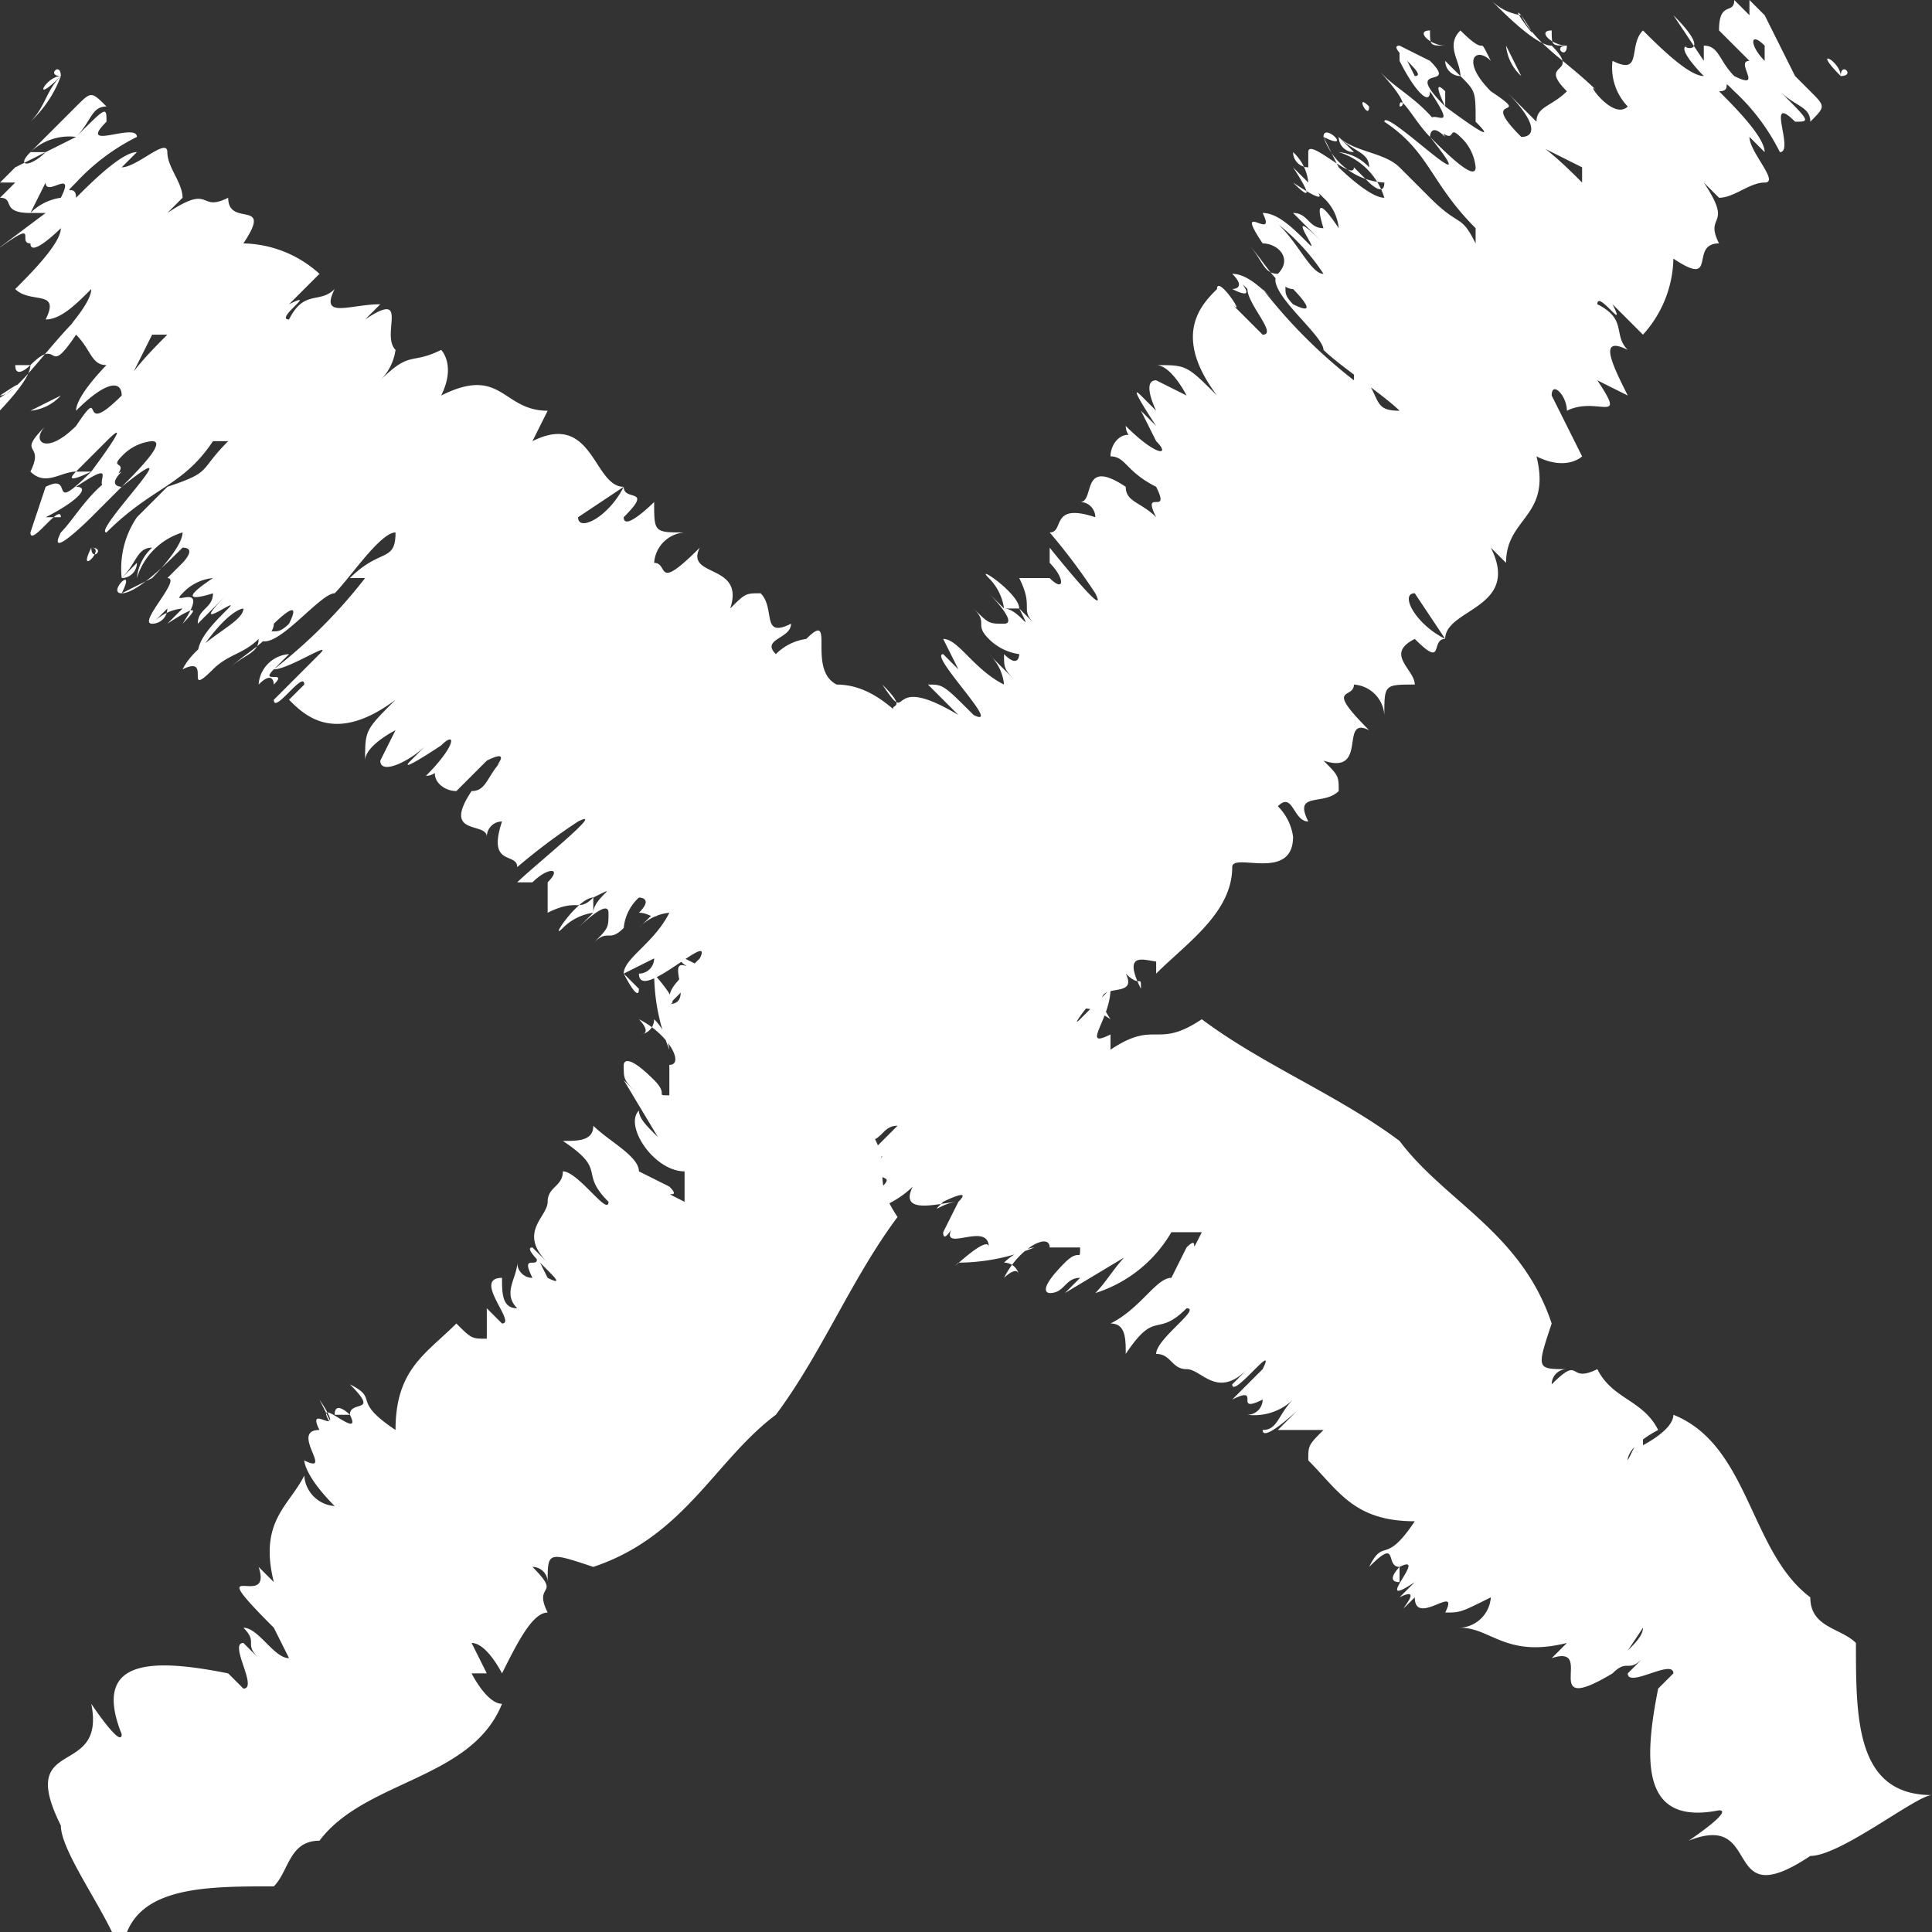 <svg xmlns="http://www.w3.org/2000/svg" xmlns:xlink="http://www.w3.org/1999/xlink" viewBox="0 0 12.7 12.7">
  <rect x="0" y="0" width="12.7" height="12.7" fill="#333333" stroke="none"/>
  <defs>
    <style>
      .cls-1 {
        fill: none;
      }

      .cls-2 {
        clip-path: url(#clip-path);
      }

      .cls-3 {
        fill: #fff;
      }
    </style>
    <clipPath id="clip-path">
      <rect id="Rectangle_64" data-name="Rectangle 64" class="cls-1" width="12.7" height="12.7" transform="translate(-6.3 -6.4)"/>
    </clipPath>
  </defs>
  <g id="Group_1774" data-name="Group 1774" class="cls-2" transform="translate(6.3 6.4)">
    <g id="Group_1770" data-name="Group 1770">
      <g id="Group_1769" data-name="Group 1769">
        <g id="Group_1768" data-name="Group 1768">
          <path id="Path_7213" data-name="Path 7213" class="cls-3" d="M-5.9-5.9c-.1,0-.2.2,0,0C-6-5.9-5.9-6-5.9-5.9Z"/>
          <path id="Path_7214" data-name="Path 7214" class="cls-3" d="M5.6,5.8c-.6.4-.3-.3-.8-.1,0,0,.3-.2.2-.2-.5.1-.5-.3-.4-.8l.1-.1c0-.1-.3.1-.3,0l.1-.1c-.1.1-.1,0-.2.1,0-.1.2-.2.2-.3l-.2.3c-.5.3-.1-.2-.4-.1L4,4.4c-.4.1-.5-.1-.7-.1a.215.215,0,0,0,.2-.2c-.2.1-.2.1-.3.1.1-.2-.2.1-.2-.1H3c-.2.2.1-.1-.1,0L3,4c-.3.2.1-.2-.1-.1V4c-.1,0,0-.1,0-.1h0c-.1,0,0-.2-.2,0,.1-.2.1,0,.3-.3-.4,0-.5-.2-.7-.4,0-.1,0-.1.1-.2H2.1l.1-.1c.1-.1-.2.2-.2.1.1,0,.1-.1.2-.2a.367.367,0,0,1-.3.1A.1.1,0,0,0,2,2.8c-.2.1,0-.1-.2,0L2,2.6c.1-.2-.2.2-.2.1l.1-.1c-.2.2-.3,0-.4,0h0c-.1,0-.1-.1-.2-.1,0-.1.3-.3.2-.3-.2.2-.2,0-.4.3,0-.1,0-.2-.1-.2.2-.1.3-.3.4-.3l.1-.2c.1-.1,0,.1.1-.1H1.4a.887.887,0,0,1-.5.4c.1-.1.2-.3.3-.3l-.5.3L.8,2c-.1,0-.1.1-.2.1,0,0-.1,0,.1-.2.1-.1.1,0,.1-.1H.6c0-.1-.2,0-.3.2,0,0,.1-.1.1,0a.1.1,0,0,0-.1-.1.349.349,0,0,1,.2-.1,1.338,1.338,0,0,1-.5.1c-.1.1.2-.2.2-.1,0-.2-.4.1-.2-.2,0,0-.1.2-.1.1L0,1.5c.1-.1-.1,0-.1,0-.1.1,0,0,.1,0-.1,0-.4.1-.3-.1-.1.1-.3.2-.3.1l.1-.1c.1-.1-.1,0,0-.2-.2.1.3,0,.1.1.1-.1-.3.1-.1,0,0,0-.2.1-.1-.1L-.4,1c-.1,0-.1.1-.2.1H-.7c-.1.1,0-.1-.2.1.2-.1-.1.1.2-.2L-.5.8A1.439,1.439,0,0,0-.8,1,.1.1,0,0,1-.7.9C-1,1.2-.7.8-1,1c0,0-.2,0,0-.2-.1,0-.2.1-.2,0l.1-.1c.1-.1,0,0-.1,0A1.439,1.439,0,0,1-1,.4c-.1,0-.2.2-.3.3.2-.3-.3.1-.1-.2,0,0,.2-.1.2-.2.2-.3-.2.1-.2,0l-.2.2c.1-.2-.2.1,0-.2-.1.1,0-.1-.2.1.2-.2-.2,0,.1-.4l-.1.1h0l-.1.1c0-.1,0-.1.2-.3.1-.2-.4.3-.4.1A.1.1,0,0,0-2-.1l-.2.1c0-.1.2-.2.3-.4a.31.31,0,0,0-.2.1l.2-.2c-.1.2-.1.1-.2.1h0c.1-.1,0-.1,0-.1a.31.31,0,0,0-.1.2c-.1.1-.1,0-.2.1.1-.1.1-.1.1-.2s-.2.1-.2.1l.1-.1h0c0-.1.2-.2,0-.1-.1,0-.3.3-.2.2a.349.349,0,0,1,.2-.1V-.5l-.1.1.1-.1c-.1.1-.1,0-.3.1V-.6h0c.1-.1,0-.1-.1,0h-.1c.1-.1.6-.5.4-.4a3.987,3.987,0,0,0-.4.3c0-.1-.2,0-.1-.3a.1.1,0,0,0-.1.1c0-.1-.3,0-.1-.3.1,0,.1-.1.2-.2-.1.1.1-.1-.1,0l-.2.2c-.1,0-.2-.1-.1-.2a.1.1,0,0,1-.1.1c.2-.2.2-.3.1-.2l-.1.1.1-.1s-.3.2-.2.1l.1-.1c-.1.1-.3.2-.3.1l.1-.2s-.2.1-.2.2c0-.2,0-.2.2-.4-.4.3-.6.1-.7,0l.1-.1c0-.1-.2.2-.2.1l.3-.3c.1-.1-.2.1-.3.1-.1.1.1,0,0,.1,0,0,0-.1-.1,0a.215.215,0,0,1,.2-.2l-.1.1a3.394,3.394,0,0,0,.6-.6H-4c.2-.2.3-.1.3-.3-.1,0-.3.3-.4.4-.1,0-.4.4-.5.3.1-.1.1,0,.2-.1.1-.2-.1,0-.1,0,0,.1-.2.2-.3.3.1-.1.2-.1.2-.2-.1.1-.2.1-.3.2-.2.2,0-.1-.2,0,.1-.2.4-.3.4-.4,0,0-.1,0-.3.3,0-.1.1-.2.2-.3s-.3.2,0-.1l-.2.2c0-.1.1-.1.1-.2,0,0-.3.1,0-.1a.31.31,0,0,0-.2.1c-.1.1.2-.1,0,.2.2-.2-.1,0-.1,0l.1-.1a.31.31,0,0,0-.2.1.1.1,0,0,0,.1-.1l-.1.1c-.1,0,.2-.3.1-.3l.1-.1s.1-.1,0-.1c-.1.1-.3.3-.4.3s.1-.2,0,0l.2-.1s.2-.2.2-.3a.451.451,0,0,0-.3.3.31.31,0,0,1,.1-.2c-.1,0-.1.1-.2.2A.6.6,0,0,1-5.4-3l.2-.2h0c.3-.1.2-.1.4-.3h-.1c-.2.3-.4.3-.7.6-.1,0,.6-.7.1-.3l-.2.2s-.3.3-.2.1c.1-.1.2-.3.4-.4-.1.1,0,.1,0,.1.1-.1.3-.3.2-.3a.31.31,0,0,0-.2.1c-.1.1.1,0-.1.2-.1,0,.1-.2-.2,0,.1,0,0,.1-.2.2h.1c0-.1-.2.2-.2.1l.1-.3c.2-.1,0,.2.3-.1,0,0-.2.1-.1,0h.1s.3-.4.1-.2l-.2.2c-.1,0-.2.1-.3,0,.1-.2-.1-.1.1-.3-.1.1,0,.2.2,0,.2-.3,0,.1.3-.2,0-.1.2-.3.3-.4h-.1l-.2.4c0-.1-.1-.1-.3.1,0-.1.2-.3.2-.3-.1,0-.1-.1-.2-.2-.2.3-.1,0-.3.2,0,.1-.2.3-.3.4a.349.349,0,0,0,.1-.2c-.1.1.3-.2,0,0,.1,0,.3-.3.5-.5-.1.1.1-.1.1-.2-.1.1-.2.2-.3.2.1-.2-.1-.1-.2-.2.1-.1.3-.3.3-.4,0,0-.2.2-.2.1h0c-.1,0,.1-.2-.3.1L-6-5h-.1a.349.349,0,0,1,.2-.1c.1-.2-.1,0-.1-.1l-.1.2c-.2,0-.1-.1-.2-.1l.1-.1h-.1l.1-.1.4-.2a.367.367,0,0,0-.3.1c-.1.1,0,.1.1,0h-.1l.3-.3h0c.1-.1.1-.1.2,0-.1,0-.1.1-.2.2.2-.2.2-.2.2-.1-.2.2.2,0,.2.1a1.38,1.38,0,0,0-.4.3c-.1.1,0,0,0,.1.1-.1.3-.3.4-.3l-.1.1c.1,0,.3-.2.3-.1s.1.2.1.3l-.1.1c.3-.2.2,0,.4-.1,0,.2.3,0,.1.3a.764.764,0,0,1,.5.2l-.2.2c.2-.1-.1.1,0,.1.1-.2.2-.1.3-.2-.1.2.1.1.3.1l-.1.1c.3-.2.1.1.2.2a.349.349,0,0,1-.1.2c.2-.2.2-.1.4-.2,0,0,.1.1,0,.3.4-.2.4.1.7.1l-.1.2c.4-.2.4.3.6.3l-.3.2c0,.1.2,0,.3-.2,0,.1.2,0,0,.2,0,.1.2-.1.2-.1,0,.2,0,.2.2.2h0a.215.215,0,0,0-.2.2c.1,0,0,.2.3-.1-.1.2.3.1.2.4.1-.1.1-.1.2-.1.1.1,0,.3.2.2,0,.1-.2.1-.1.2A.349.349,0,0,1-1-2.2c.2-.2,0,.2.2.3.3,0,.5.3.7.5l-.1.1c.3-.3-.1.3.3,0,0,.1,0,.1-.1.2.2-.1,0,.2.2.1h0c-.1.2.2.1.1.3a.1.1,0,0,0-.1.1C.1-.5.5-.8.2-.5c0,0,.2-.1.1-.1.1.2.5.2.7.3C1,0,.6.2.9.1.9.2,1,0,1,.1,1,0,.7.4.8.3L1,.1C1,.3.8.5,1,.4V.5c.3-.2.3,0,.6-.2.4.3.9.5,1.3.8.3.4.8.6,1,1.2-.1.3-.1.3.1.3a.1.1,0,0,0-.1.1c.2-.2.1,0,.3-.1.1.2.3.2.4.4,0,0-.2.1-.2.2L4.5,3v.1s.2-.1.2-.2c.5.2.5.9.9,1.2,0,.2.2.2.3.3,0,.5,0,1,.5,1C6.3,5.4,5.8,5.8,5.6,5.8Z"/>
          <path id="Path_7215" data-name="Path 7215" class="cls-3" d="M-5.9-5.9a.769.769,0,0,1-.2.3C-6-5.7-6-5.8-5.9-5.9Z"/>
          <path id="Path_7216" data-name="Path 7216" class="cls-3" d="M-6.1-4h0s-.1.1-.1,0Z"/>
          <path id="Path_7217" data-name="Path 7217" class="cls-3" d="M-5.9-3.8a.31.31,0,0,1-.2.1Z"/>
          <path id="Path_7218" data-name="Path 7218" class="cls-3" d="M-6.1-3.2l-.1.1Z"/>
          <path id="Path_7219" data-name="Path 7219" class="cls-3" d="M-5.9-3.4a.1.1,0,0,1-.1.1Z"/>
          <path id="Path_7220" data-name="Path 7220" class="cls-3" d="M-5.7-2.8c0,.1.1,0,0,0C-5.6-2.8-5.8-2.6-5.7-2.8Z"/>
          <path id="Path_7221" data-name="Path 7221" class="cls-3" d="M-5.4-2.7h0a.1.1,0,0,1-.1.1Z"/>
          <path id="Path_7222" data-name="Path 7222" class="cls-3" d="M-1.5.5h0V.4Z"/>
          <path id="Path_7223" data-name="Path 7223" class="cls-3" d="M.1,2.1,0,2.2Z"/>
          <path id="Path_7224" data-name="Path 7224" class="cls-3" d="M1.3,2.5h0l.2-.2Z"/>
        </g>
      </g>
    </g>
    <g id="Group_1773" data-name="Group 1773">
      <line id="Line_20" data-name="Line 20" class="cls-3" x1="11.8" y2="11.8" transform="translate(-6.3 -6.3)"/>
      <g id="Group_1772" data-name="Group 1772">
        <g id="Group_1771" data-name="Group 1771">
          <path id="Path_7225" data-name="Path 7225" class="cls-3" d="M5.8-5.9c0-.1-.2-.2,0,0C5.8-6,5.9-5.9,5.8-5.9Z"/>
          <path id="Path_7226" data-name="Path 7226" class="cls-3" d="M-5.9,5.6c-.3-.6.3-.3.2-.8,0,0,.2.3.2.2-.2-.5.2-.5.7-.4l.1.1c.1,0-.1-.3,0-.3l.1.1c-.1-.1,0-.1-.1-.2.1,0,.2.2.3.2l-.1-.2c-.5-.5,0-.1-.1-.4l.1.1c-.1-.4.1-.5.2-.7a.215.215,0,0,0,.2.2c-.2-.2-.2-.3-.2-.3.2.1-.1-.2.1-.2h0c-.1-.2.2.1,0-.2l.1.2c-.2-.3.2.1.1-.1h-.1c0-.1.1,0,.1,0h0c0-.1.2,0,0-.2.2.1,0,.1.3.3,0-.4.2-.5.4-.7.1.1.1.1.2.1V2.2l.1.1c.1,0-.2-.3,0-.3,0,.1,0,.2.1.2-.1-.1,0-.2,0-.3a.1.1,0,0,0,.1.1c-.1-.2.1,0,0-.2l.1.2c.2.1-.2-.2-.1-.2l.1.1c-.2-.2,0-.3,0-.4h0c0-.1.1-.1.1-.2.1,0,.3.3.3.2-.2-.2,0-.2-.3-.4.1,0,.2,0,.2-.1.1.1.3.2.3.3l.2.1c.1.1-.1,0,.1.1V1.3c-.2,0-.4-.3-.3-.4,0,.1.2.2.2.3L-2.2.7l.1.1C-2.2.7-2.2.7-2.2.6c0,0,0-.1.2.1.1.1,0,.1.1.1V.6h0c.1,0,0-.2-.2-.3,0,0,.1.1,0,.1A.1.1,0,0,0-2,.3a.349.349,0,0,1,.1.2A1.338,1.338,0,0,1-2,0c-.1-.1.2.2.1.2.2,0-.1-.4.2-.2,0,0-.2-.1-.1-.1l.2.1c.1.1,0-.1,0-.1-.1-.1,0,0,0,.1,0-.1-.1-.4.1-.3-.1-.1-.2-.3-.1-.3l.1.1c.1.1,0-.1.2,0-.1-.2,0,.3-.1.1.1.1-.1-.3,0-.1,0,0-.1-.2.1-.1l.2.2c0-.1-.1-.1-.1-.2V-.7c-.1-.1.1,0-.1-.2.1.1,0-.1.2.1l.1.2a1.439,1.439,0,0,0-.2-.3.1.1,0,0,1,.1.1c-.3-.3.1,0-.1-.3.1,0,.1-.1.3,0,0-.1-.1-.2,0-.2l.1.1c.1.1,0,0,0-.1a1.439,1.439,0,0,1,.3.2c0-.1-.2-.2-.3-.3.3.2-.1-.3.2-.1,0,0,.1.2.2.2.3.2-.1-.2,0-.2l-.2-.2c.2.1-.1-.2.2,0-.1-.1.1,0-.1-.2.2.3,0-.1.5.2l-.1-.1h0l-.1-.1c.1,0,.1,0,.3.2.2.1-.3-.4-.2-.4L0-2l-.1-.2c.1,0,.2.2.4.3a.31.31,0,0,0-.1-.2l.2.2C.3-2,.3-2,.3-2.1h0c.1.1.1,0,.1,0a.349.349,0,0,1-.2-.1c-.1-.1,0-.1-.1-.2.1.1.1.1.2.1S.2-2.5.2-2.5l.1.1h0c.1,0,.2.2.1,0,0-.1-.3-.3-.2-.2a.349.349,0,0,1,.1.2H.4l.1.1c-.1-.1,0-.1-.1-.3H.6c.1.1.1,0,0-.1h0v-.1s.4.5.3.3a3.987,3.987,0,0,0-.3-.4c.1,0,0-.2.3-.1a.1.1,0,0,0-.1-.1c.1,0,0-.3.3-.1,0,.1.1.1.2.2-.1-.2.1,0,0-.2-.2-.1-.2-.2-.3-.2,0-.1.1-.2.2-.1a.1.1,0,0,1-.1-.1c.2.2.3.2.2.1l-.1-.2.1.1s-.2-.3-.1-.2l.1.1s-.1-.2,0-.2l.2.1S1.4-4,1.3-4c.2,0,.2,0,.4.2-.3-.4-.1-.6,0-.7l.1.1c.1.1-.1-.2-.1-.1l.3.3c.1,0-.1-.2-.1-.3-.1-.1.1.1-.1,0,0,0,.1,0,0-.1.1,0,.2.1.3.2L2-4.5a3.394,3.394,0,0,0,.6.6V-4c.2.2.1.3.3.3-.1-.1-.4-.3-.5-.4,0-.1-.4-.4-.3-.5.1.1,0,.1.1.2.2.1,0-.1,0-.1-.1,0-.2-.2-.3-.3.1.1.1.2.2.2.1-.1,0-.2-.1-.2-.2-.3.1,0,0-.2.2.1.3.4.4.4A1.4,1.4,0,0,0,2-5c.1,0,.2.1.3.2s-.2-.3.1,0L2.2-5c.1,0,.1.1.2.1,0,0-.1-.3.1,0a.31.31,0,0,0-.1-.2c-.1-.1.1.1-.2-.1.2.2,0-.1,0-.1l.1.1a.31.31,0,0,0-.1-.2.1.1,0,0,0,.1.1v-.1c0-.1.3.2.3.1l.1.1s.1.1.1,0a.446.446,0,0,1-.4-.3c0-.1.2.1,0,0l.1.2s.2.2.3.2a.451.451,0,0,0-.3-.3.31.31,0,0,1,.2.1c0-.1-.1-.1-.2-.2.1.1.3.1.4.2l.2.2h0c.2.2.2.1.3.3v-.1c-.3-.3-.3-.5-.6-.7,0-.1.7.6.3.1-.1-.1-.2-.3-.2-.2.1,0-.2-.3-.1-.2s.3.2.4.4c-.1-.1-.1,0-.1,0,.1.1.3.3.3.2a.31.31,0,0,0-.1-.2c-.1-.1,0,.1-.2-.1,0-.1.2.1,0-.2,0,.1-.1,0-.2-.2v-.1l.1.2c.1,0-.2-.2-.1-.2l.2.1c.2.2-.2,0,.1.3,0,0-.1-.2,0-.1v.1s.4.3.2.1c0-.2,0-.2-.1-.3,0-.1-.1-.2,0-.3.2.2.1,0,.2.2-.1-.1-.2,0,0,.2.3.2-.1,0,.2.3.1,0,.3.2.4.3v-.1l-.4-.2c.1,0,.1-.1-.1-.3l.2.2c0-.1.1-.1.2-.2-.2-.2.1-.1-.1-.3-.1,0-.3-.2-.4-.3a.349.349,0,0,0,.2.1c-.1-.1.2.3,0,0,.1.2.3.3.5.5-.1-.1.1.2.2.1A.367.367,0,0,1,4.3-6c.2.1.1-.1.2-.2.1.1.3.3.4.3,0,0-.2-.2-.1-.2h0c-.1,0,.2.1-.1-.2l.2.3v-.1c.1,0,.1.1.2.2.2.1,0-.1.1-.1L5-6.2c0-.2.1-.1.1-.2l.1.1v-.1l.1.1.2.4-.2-.2c-.1-.1-.1,0,0,.1v-.1l.3.3h0c.1.1.1.1,0,.2,0-.1-.1-.1-.2-.2.2.2.2.2.1.2-.2-.2,0,.2-.1.2a1.38,1.38,0,0,0-.3-.4c-.1-.1,0,0-.1,0,.1.1.3.3.3.4l-.1-.1c0,.1.2.3.1.3s-.2.1-.3.1l-.1-.1c.2.3,0,.2.1.4-.2,0,0,.3-.3.1a.764.764,0,0,1-.2.5l-.2-.2c.1.2-.1-.1-.1,0,.2.1.1.2.2.3-.2-.1-.1.1,0,.3l-.2-.1c.2.3,0,.1-.2.2,0-.1-.1-.2-.1-.1l.2.4s-.1.1-.3,0c.1.4-.2.4-.2.7l-.1-.1c.2.4-.3.4-.3.6L3-2.5c-.1,0,0,.2.2.3-.1,0,0,.2-.2,0-.2.1,0,.2,0,.3-.2,0-.2,0-.2.2h0a.215.215,0,0,0-.2-.2c0,.1-.2,0,.1.3-.2-.1,0,.3-.3.2.1.1.1.1.1.2-.1.1-.3,0-.2.2-.1,0-.1-.2-.2-.1a.349.349,0,0,1,.1.2c0,.3-.4.1-.4.2,0,.3-.3.5-.5.7V-.2c.2.3-.3-.1-.1.3,0-.1,0,0-.1-.1C1.2.2.8,0,1,.3H1C.7.1.8.4.6.3A.1.1,0,0,0,.5.2C.4.1.7.5.4.2.4.2.5.4.5.3.3.4.3.8.2,1-.1,1-.3.5-.2.8-.3.8-.1.9-.2.9-.2,1-.6.6-.4.8l.2.2C-.4,1-.6.8-.5,1H-.6c.2.3,0,.3.2.6-.3.4-.5.9-.8,1.3-.4.3-.6.8-1.2,1-.3-.1-.3-.1-.3.1a.1.1,0,0,0-.1-.1c.2.2,0,.1.1.3-.1,0-.2.2-.3.4,0,0-.1-.2-.2-.2l.1.2h-.1s.1.2.2.2c-.2.5-.9.5-1.2.9-.2,0-.2.2-.3.3-.5,0-1,0-1,.5C-5.5,6.3-5.9,5.8-5.9,5.6Z"/>
          <path id="Path_7227" data-name="Path 7227" class="cls-3" d="M5.8-5.9c-.1-.1-.2-.1-.3-.2C5.6-6,5.7-6,5.8-5.9Z"/>
          <path id="Path_7228" data-name="Path 7228" class="cls-3" d="M4-6.1c0,.1-.1,0,0,0-.1,0-.2-.1-.1-.1C3.9-6.1,3.9-6.1,4-6.1Z"/>
          <path id="Path_7229" data-name="Path 7229" class="cls-3" d="M3.7-5.9a.31.31,0,0,1-.1-.2Z"/>
          <path id="Path_7230" data-name="Path 7230" class="cls-3" d="M3.2-6.1c-.1,0-.2-.1-.1-.1C3.1-6.1,3.1-6.1,3.2-6.1Z"/>
          <path id="Path_7231" data-name="Path 7231" class="cls-3" d="M3.3-5.9A.1.1,0,0,1,3.2-6Z"/>
          <path id="Path_7232" data-name="Path 7232" class="cls-3" d="M2.7-5.7h0C2.7-5.6,2.6-5.8,2.7-5.7Z"/>
          <path id="Path_7233" data-name="Path 7233" class="cls-3" d="M2.6-5.4h0a.1.1,0,0,1-.1-.1Z"/>
          <path id="Path_7234" data-name="Path 7234" class="cls-3" d="M-.6-1.5Z"/>
          <path id="Path_7235" data-name="Path 7235" class="cls-3" d="M-2.1.1c0,.1-.1-.1-.1-.1Z"/>
          <path id="Path_7236" data-name="Path 7236" class="cls-3" d="M-2.5,1.3h0l.1.2Z"/>
        </g>
      </g>
    </g>
  </g>
</svg>
